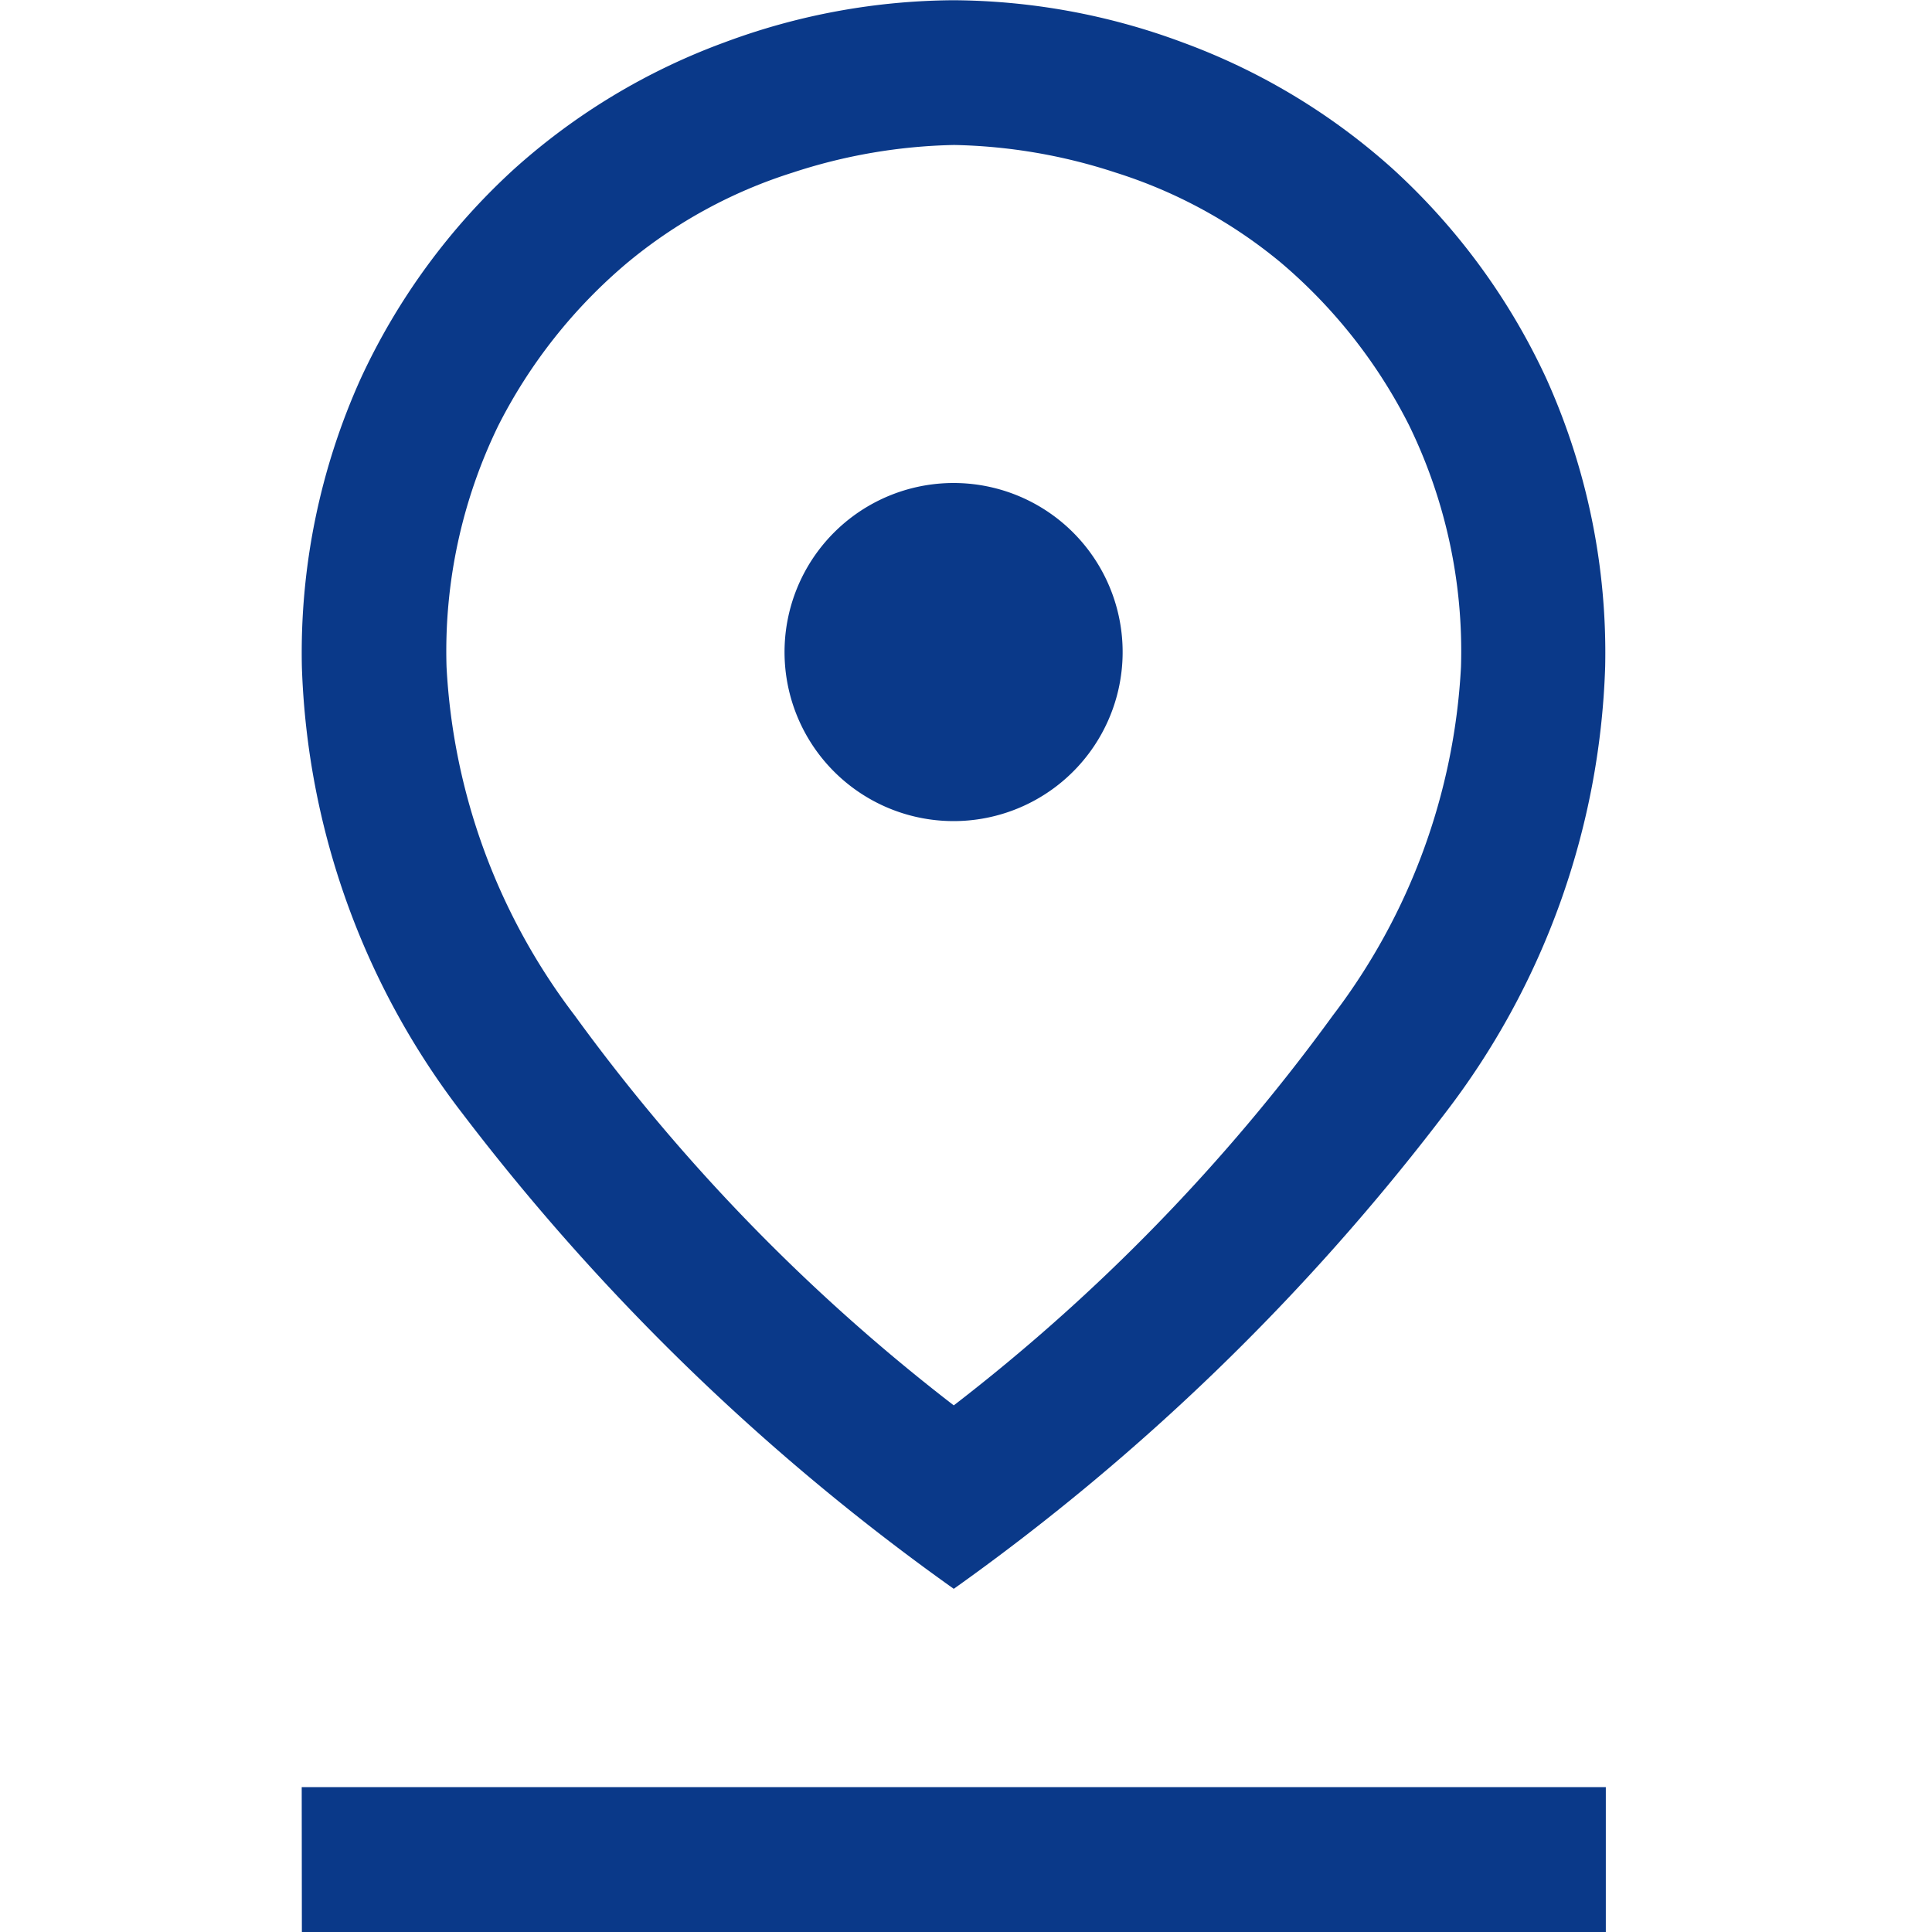 <svg xmlns="http://www.w3.org/2000/svg" width="24" height="24" viewBox="0 0 24 24">
  <g id="Group_309" data-name="Group 309" transform="translate(-1541 -1039)">
    <path id="Path_402" data-name="Path 402" d="M8.63,41.675a23.7,23.7,0,0,0,4.71-4.845A7.813,7.813,0,0,0,14.931,32.5a6.4,6.4,0,0,0-.645-3A6.465,6.465,0,0,0,12.7,27.485a6.061,6.061,0,0,0-2.056-1.123,6.828,6.828,0,0,0-2.009-.344,6.828,6.828,0,0,0-2.009.344,6.061,6.061,0,0,0-2.056,1.123A6.465,6.465,0,0,0,2.974,29.5a6.4,6.4,0,0,0-.645,3A7.813,7.813,0,0,0,3.92,36.83a23.7,23.7,0,0,0,4.71,4.845m0,2.279a28.239,28.239,0,0,1-6.106-5.908A9.6,9.6,0,0,1,.532,32.5a8.279,8.279,0,0,1,.734-3.587,8.154,8.154,0,0,1,1.9-2.594,8.041,8.041,0,0,1,2.612-1.574,8.261,8.261,0,0,1,2.849-.525,8.261,8.261,0,0,1,2.849.525,8.041,8.041,0,0,1,2.612,1.574,8.154,8.154,0,0,1,1.9,2.594,8.279,8.279,0,0,1,.734,3.587,9.6,9.6,0,0,1-1.992,5.55A28.239,28.239,0,0,1,8.63,43.954m0-9.537A2.1,2.1,0,1,0,7.145,30.83,2.1,2.1,0,0,0,8.63,34.417m-8.1,12h16.2v1.8H.532Z" transform="translate(1544.218 1014.783)" fill="#0a3989"/>
    <rect id="Rectangle_350" data-name="Rectangle 350" width="24" height="24" transform="translate(1541 1039)" fill="none"/>
  </g>
</svg>
